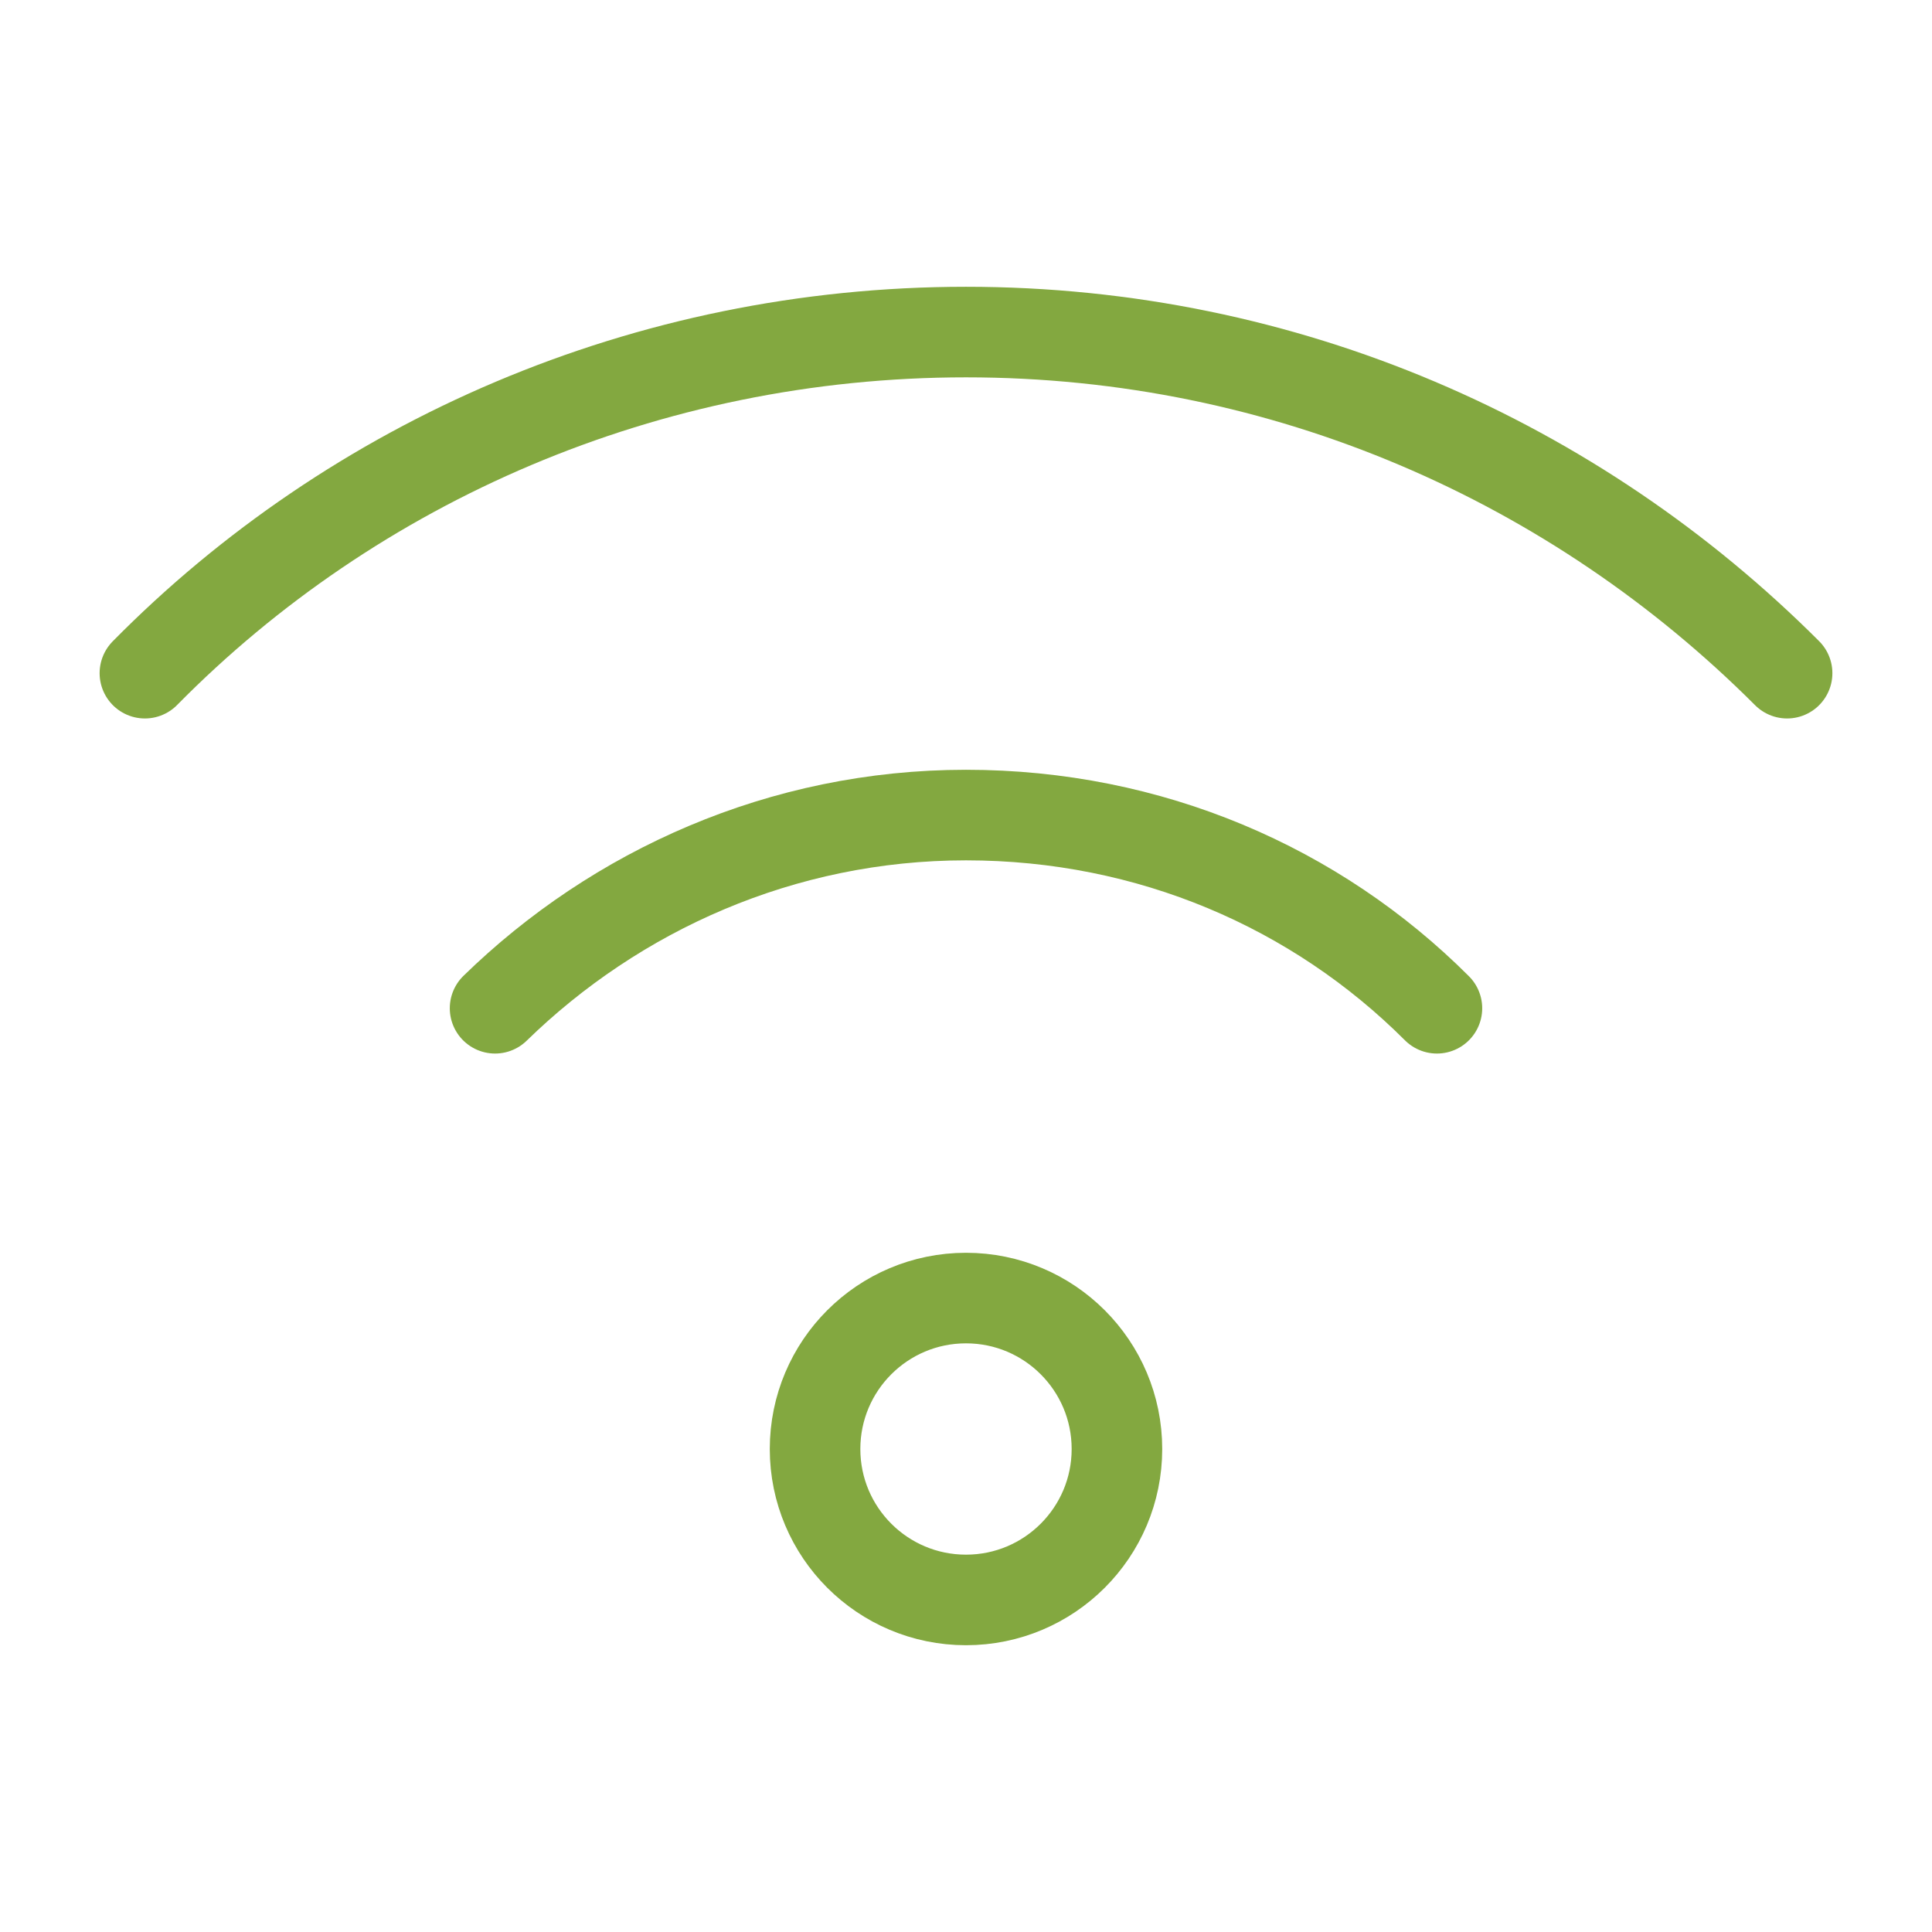 <svg version="1.1" id="Ebene_1" xmlns="http://www.w3.org/2000/svg" x="0" y="0" viewBox="0 0 64 64" xml:space="preserve" enable-background="new 0 0 64 64" width="64" height="64"><title>connect</title><g class="nc-icon-wrapper"><g transform="translate(.5 .5)"><circle class="st0" cx="31.5" cy="47.5" r="5" fill="none" stroke="#83A840" stroke-width="3" stroke-linecap="round" stroke-linejoin="round" stroke-miterlimit="10"/><path class="st0" d="M47.1 32.9c-4-4-9.5-6.4-15.6-6.4S19.9 29 15.9 32.9" fill="none" stroke="#83A840" stroke-width="3" stroke-linecap="round" stroke-linejoin="round" stroke-miterlimit="10"/><path class="st0" d="M58.7 21.8c-7-7-16.6-11.3-27.2-11.3-10.6 0-20.3 4.3-27.2 11.3" fill="none" stroke="#83A840" stroke-width="3" stroke-linecap="round" stroke-linejoin="round" stroke-miterlimit="10"/></g></g></svg>